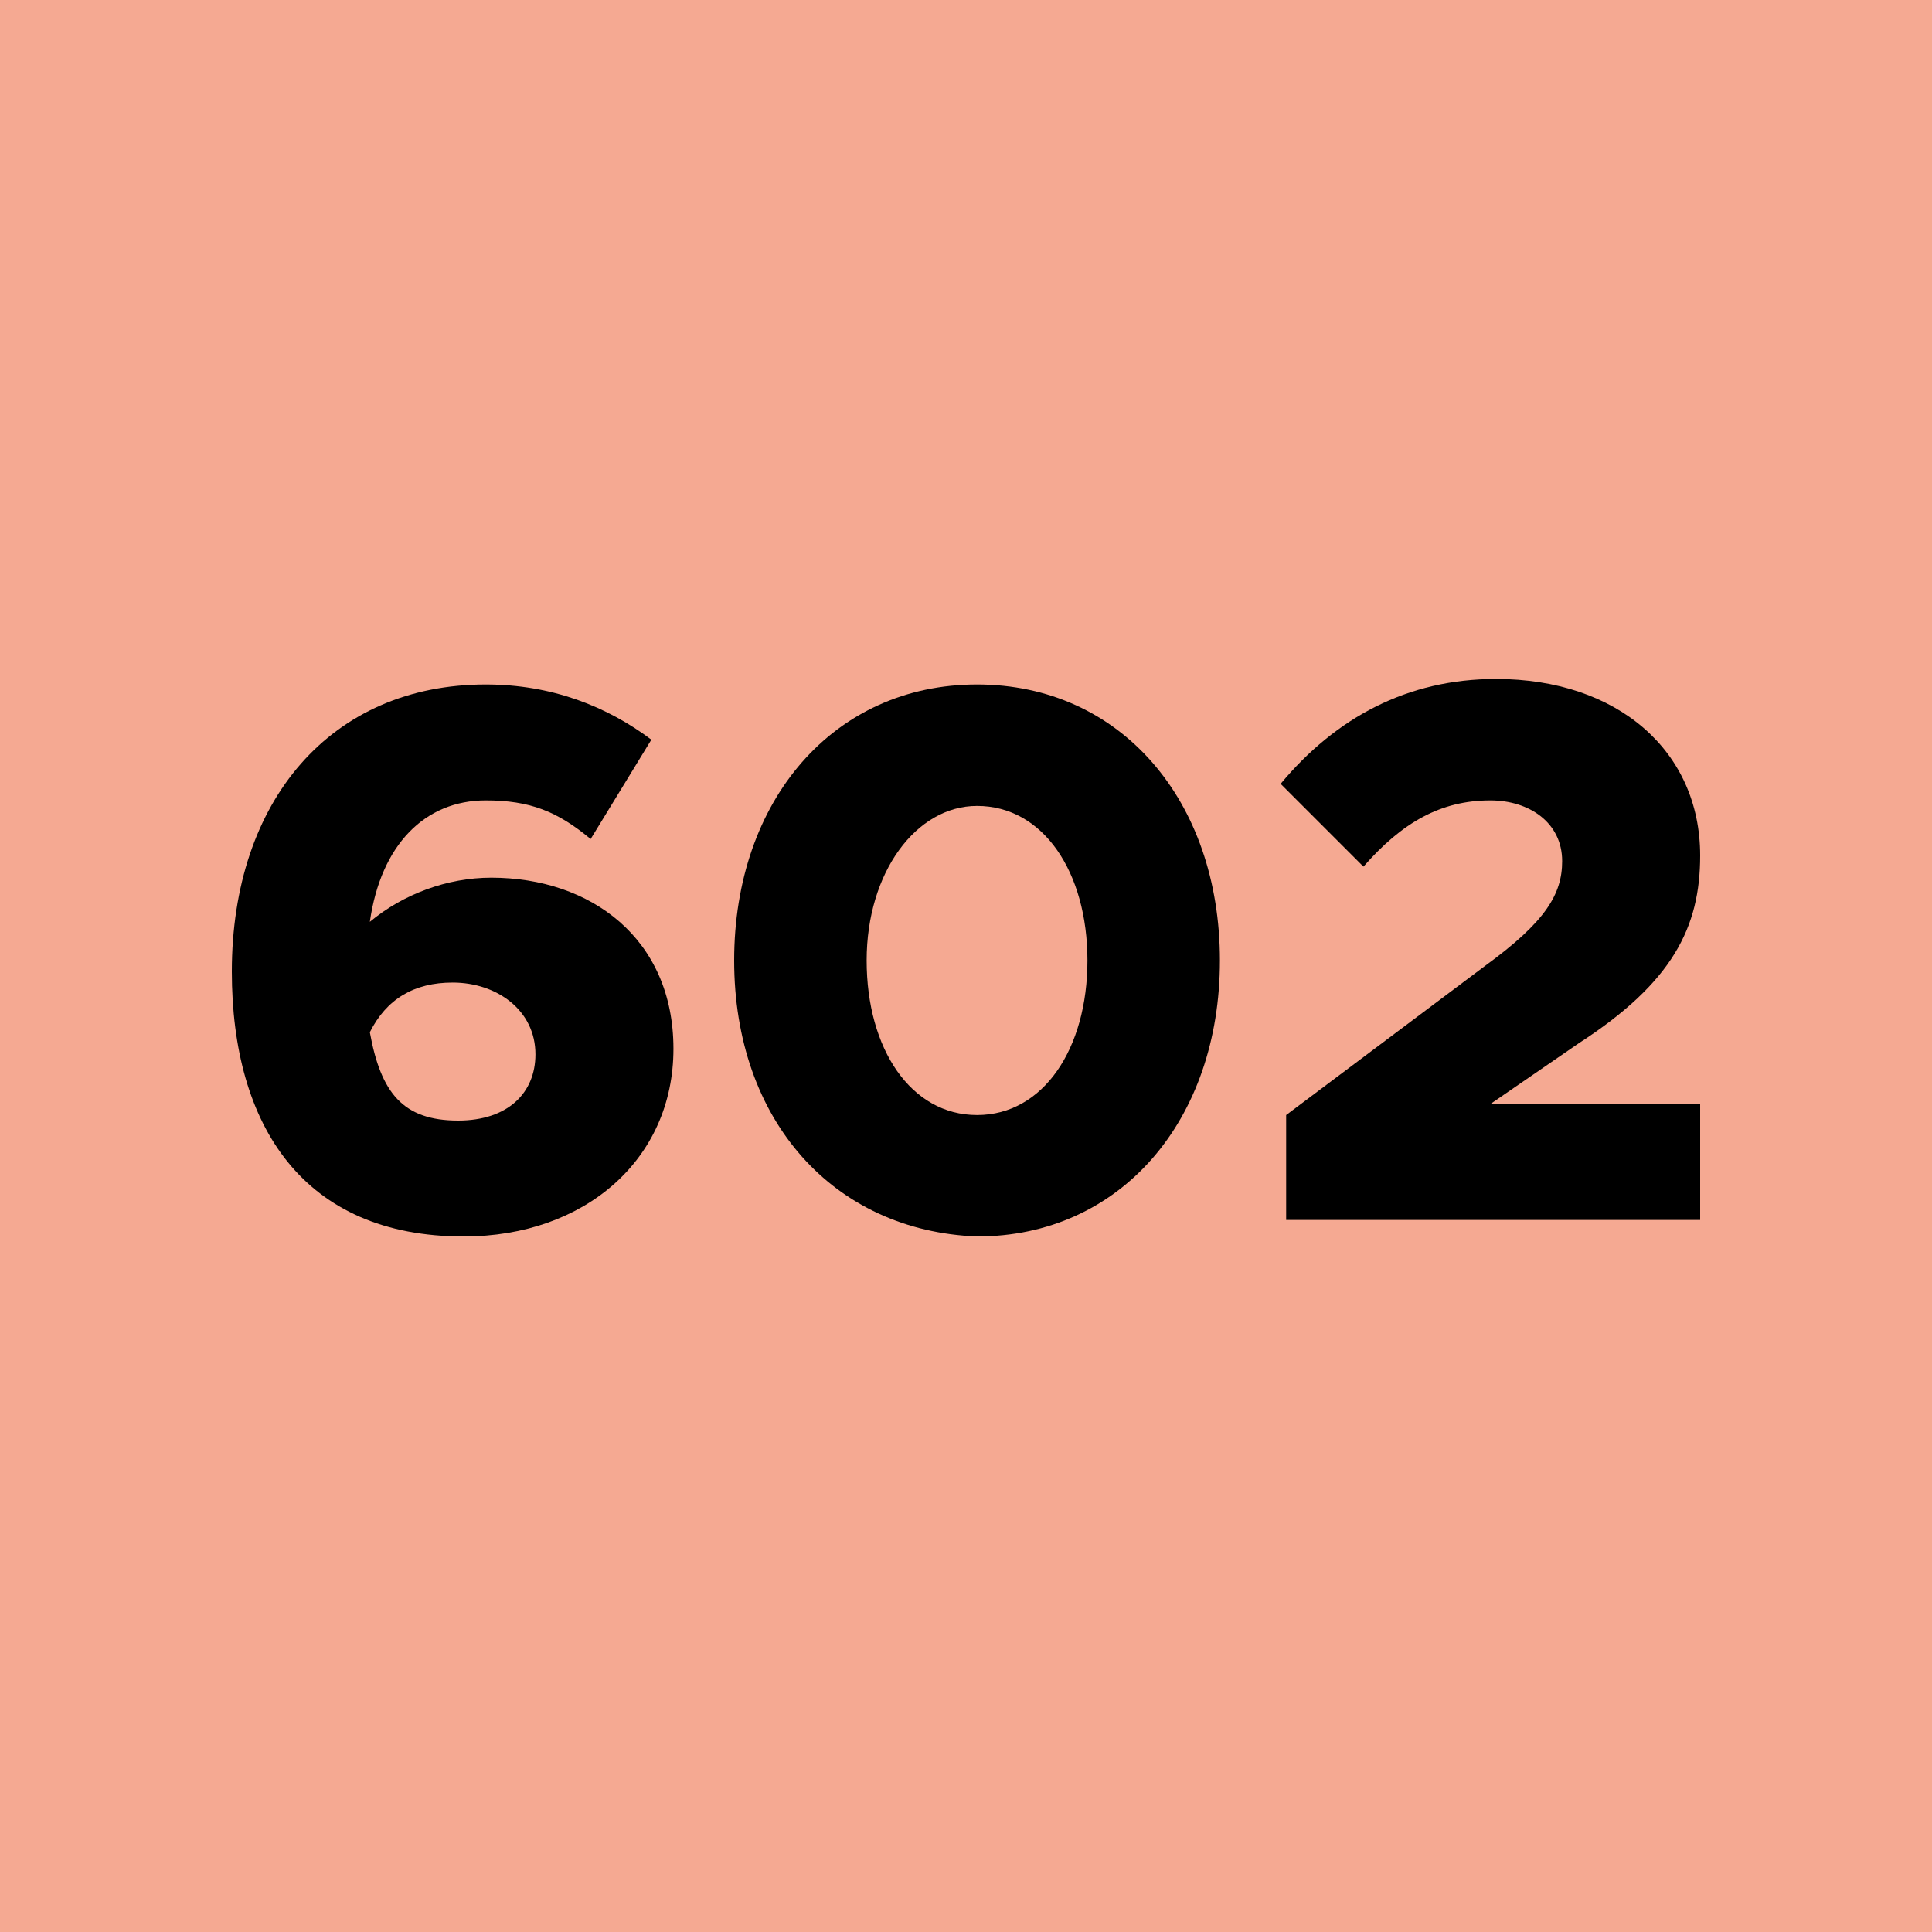 <!--?xml version="1.0" encoding="utf-8"?-->
<!-- Generator: Adobe Illustrator 27.3.1, SVG Export Plug-In . SVG Version: 6.00 Build 0)  -->
<svg xml:space="preserve" style="enable-background:new 0 0 35 35;" viewBox="0 0 35 35" y="0px" x="0px" xmlns:xlink="http://www.w3.org/1999/xlink" xmlns="http://www.w3.org/2000/svg" id="Ebene_1" version="1.1">
<style type="text/css">
	.st0{fill:#F5A992;}
</style>
<g id="_x36_02">
	<rect height="35" width="35" class="st0"></rect>
	<g>
		<path d="M12.2,19c0,2-1.6,3.4-3.8,3.4c-2.9,0-4.2-2-4.2-4.8c0-3.1,1.8-5.2,4.6-5.2c1.2,0,2.2,0.4,3,1l-1.1,1.8
			c-0.6-0.5-1.1-0.7-1.9-0.7c-1.1,0-1.9,0.8-2.1,2.2c0.6-0.5,1.4-0.8,2.2-0.8C10.7,15.9,12.2,17,12.2,19z M9.7,19.1
			c0-0.8-0.7-1.3-1.5-1.3c-0.7,0-1.2,0.3-1.5,0.9c0.2,1.1,0.6,1.6,1.6,1.6C9.2,20.3,9.7,19.8,9.7,19.1z"></path>
		<path d="M13.3,17.4c0-2.9,1.8-5,4.4-5s4.4,2.1,4.4,5s-1.8,5-4.4,5C15.1,22.3,13.3,20.3,13.3,17.4z M19.7,17.4c0-1.6-0.8-2.8-2-2.8
			c-1.1,0-2,1.2-2,2.8s0.8,2.8,2,2.8C18.9,20.2,19.7,19,19.7,17.4z"></path>
		<path d="M23.3,20.2l3.6-2.7c1.1-0.8,1.4-1.3,1.4-1.9c0-0.7-0.6-1.1-1.3-1.1c-0.9,0-1.6,0.4-2.3,1.2l-1.5-1.5
			c1-1.2,2.3-1.9,3.9-1.9c2.2,0,3.7,1.3,3.7,3.2c0,1.3-0.5,2.3-2.2,3.4L27,20h3.8v2.1h-7.5V20.2z"></path>
	</g>
</g>
</svg>
